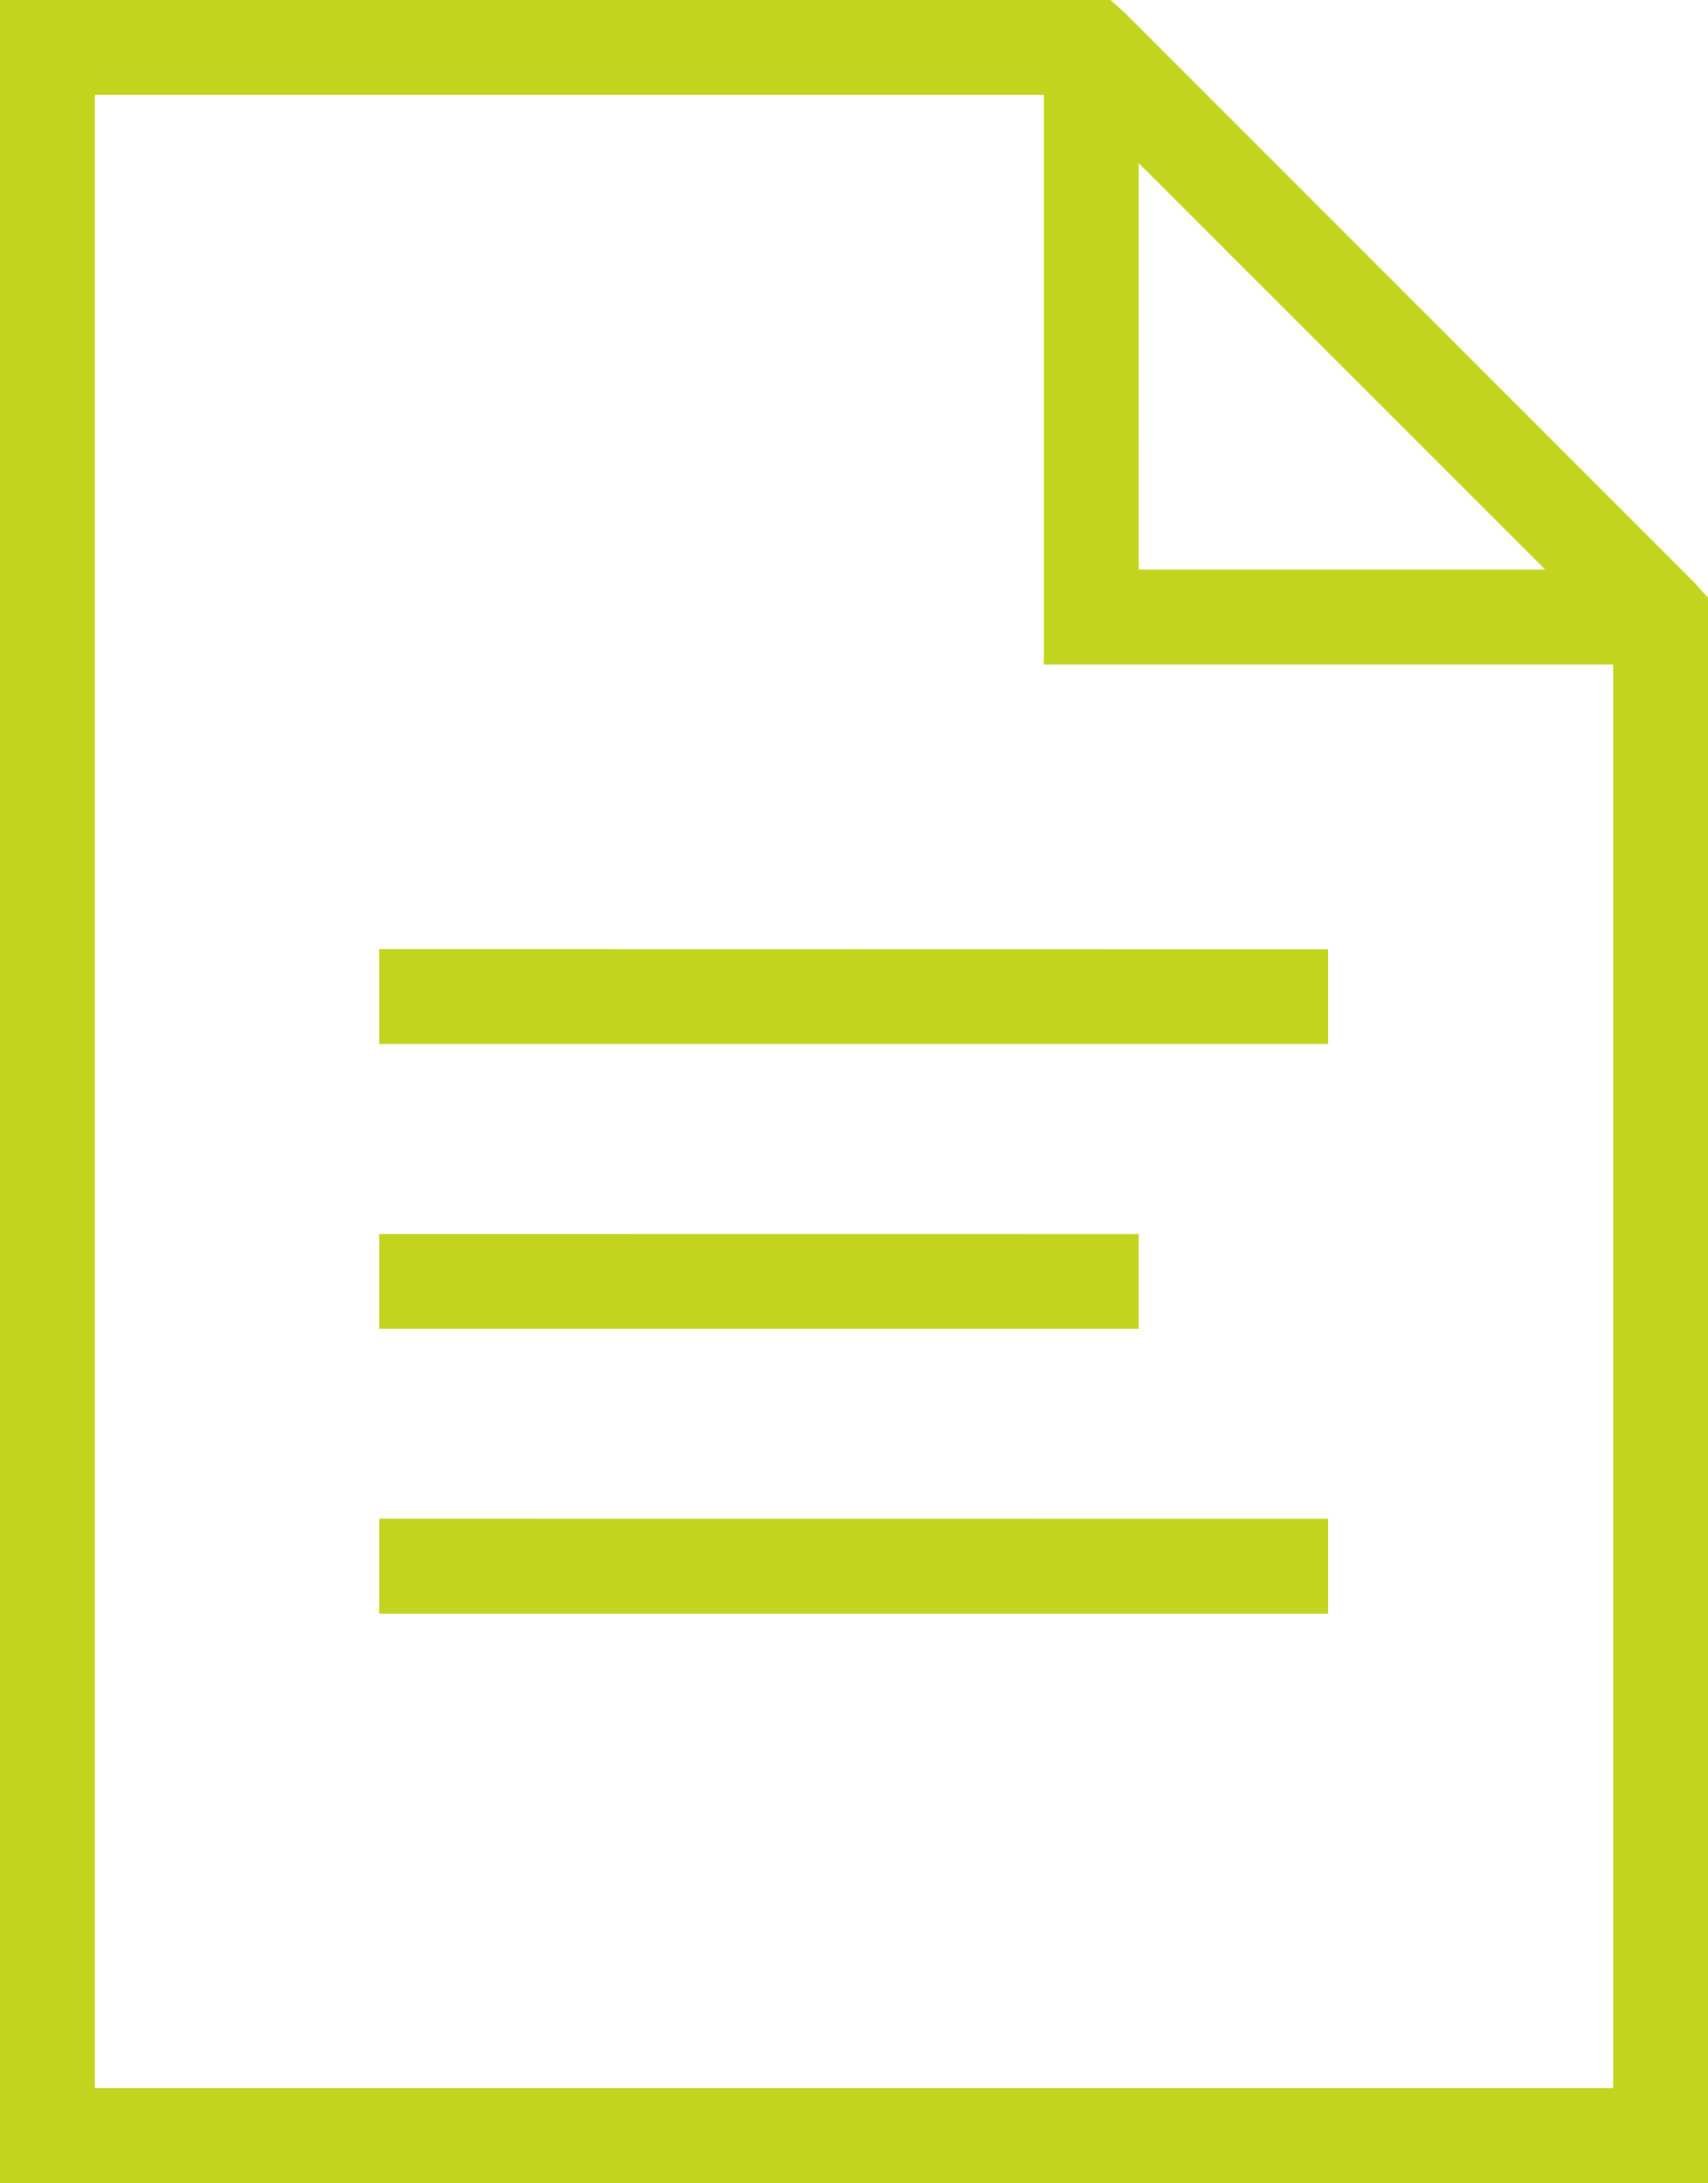<svg xmlns="http://www.w3.org/2000/svg" viewBox="0 0 19.565 25">
  <defs>
    <style>
      .cls-1 {
        fill: #c3d41e;
      }
    </style>
  </defs>
  <path id="Tracé_4" data-name="Tracé 4" class="cls-1" d="M7,2V27H26.565V8.844l-.153-.17L19.891,2.153,19.721,2ZM8.087,3.087h10.87V9.609h6.522v16.3H8.087Zm11.957.781L24.7,8.522H20.043Zm-8.7,9v1.087h10.87V12.87Zm0,3.261v1.087h8.7V16.13Zm0,3.261v1.087h10.87V19.391Z" transform="translate(-7 -2)"/>
</svg>
